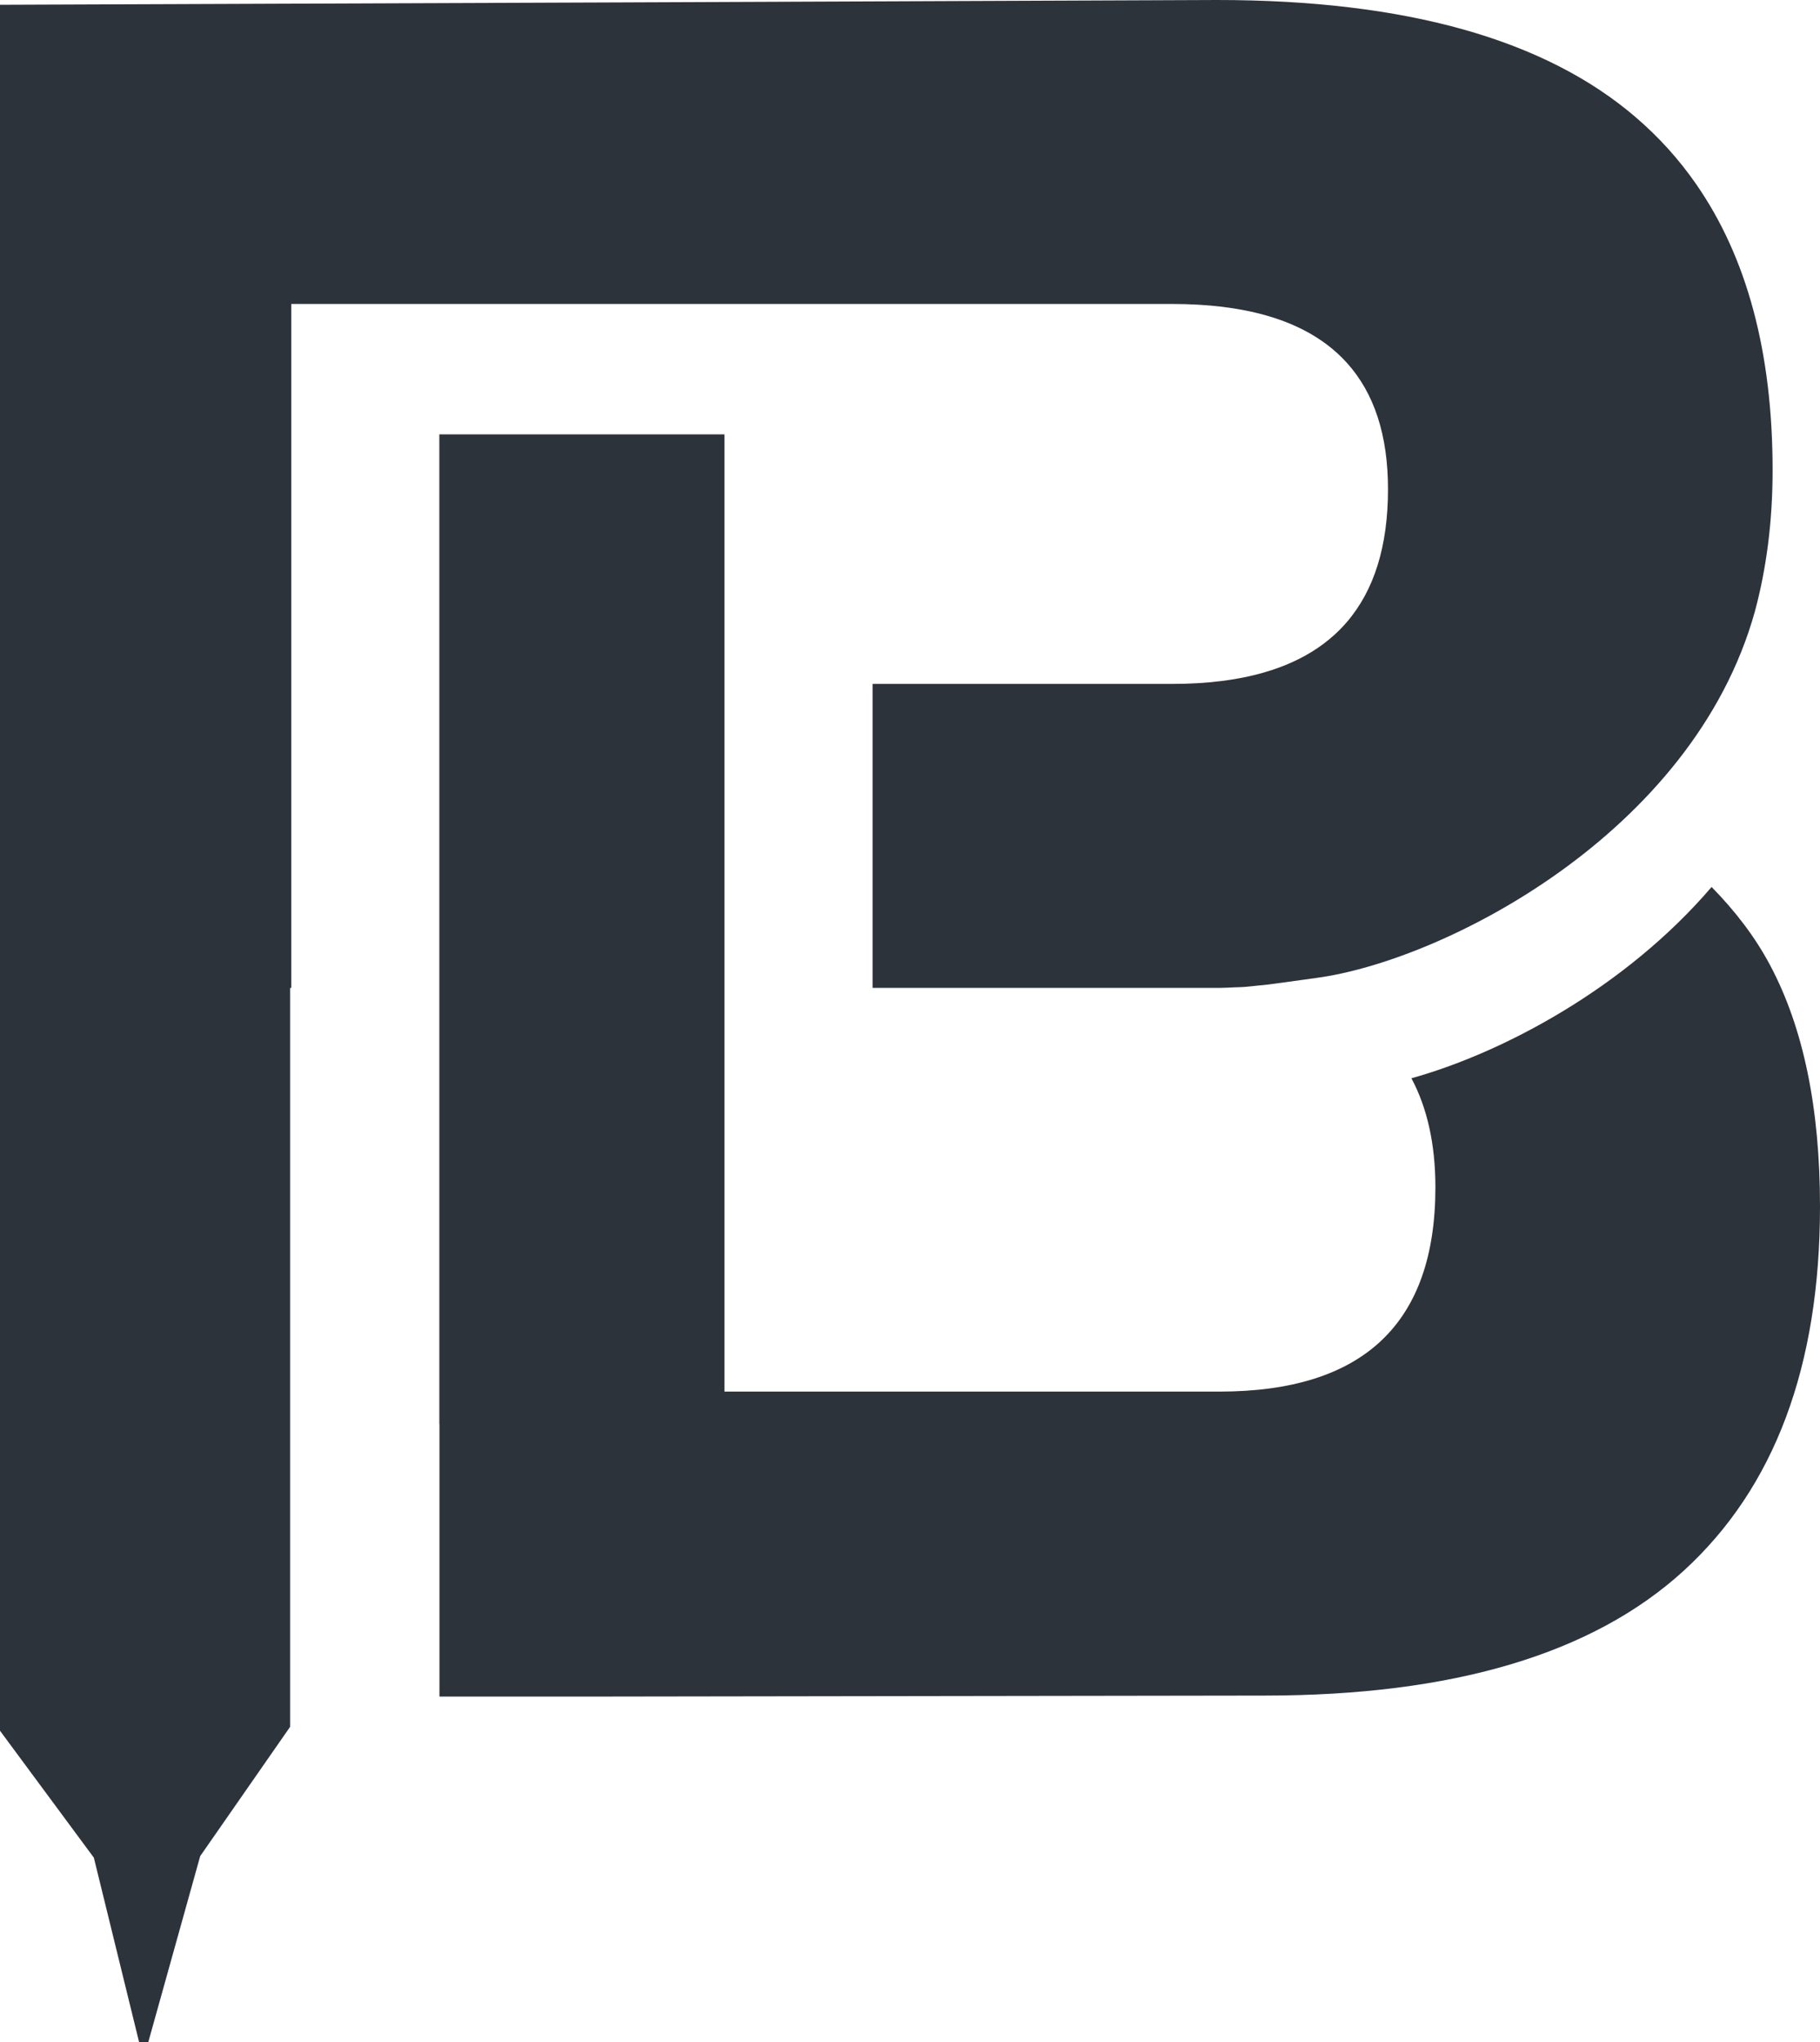 <svg viewBox="0 0 617.83 693.08" xmlns="http://www.w3.org/2000/svg" id="Layer_1">
  <defs>
    <style>
      .cls-1 {
        fill: #2d333b;
      }
    </style>
  </defs>
  <path d="M600.91,327.58c-5.21-9.81-12.01-18.56-19.88-26.58-29.38,34.31-71.02,56.34-101.9,64.91,5.3,9.95,8.14,22.18,8.14,37.02,0,46.21-24.45,69.31-73.33,69.31h-168.01V147.4h-96.79v335.79h.04v92.55h50.2l229.88-.34c63.94,0,111.33-14.11,142.25-42.31,30.89-28.21,46.32-69.42,46.32-123.7,0-33.31-5.62-60.57-16.92-81.81Z" class="cls-1"></path>
  <path d="M50.32,693.06l17.64-63.18,30.53-43.89v-250.75h.39V103.15h298.97c6.11,0,11.84.33,17.18.98,10.69,1.31,19.86,3.93,27.5,7.86,5.73,2.95,10.6,6.63,14.61,11.05,9.36,10.31,14.04,24.64,14.04,42.97,0,19.27-4.68,34.33-14.04,45.17-1.34,1.55-2.77,3.01-4.3,4.39-9.17,8.26-21.77,13.42-37.81,15.49-5.35.69-11.07,1.03-17.18,1.03h-101.64v103.15h117.89c1.6,0,3.18-.11,4.76-.18,1.18-.05,2.36-.05,3.54-.14,1.57-.12,3.14-.31,4.7-.47,1.15-.12,2.3-.21,3.44-.35,1.96-.24,3.92-.51,5.89-.79,3.45-.48,6.9-.97,10.37-1.44,42.92-5.71,127.89-48.85,148.92-124.34,1.95-7.24,3.45-14.84,4.47-22.82,1.02-7.98,1.55-16.36,1.55-25.16,0-39.89-8.69-72.3-26.07-97.23-5.79-8.31-12.55-15.79-20.28-22.43C524.49,13.29,477.07,0,413.16,0l-200.66.81L0,1.62v585.71l31.86,43.08,15.38,62.67" class="cls-1"></path>
</svg>